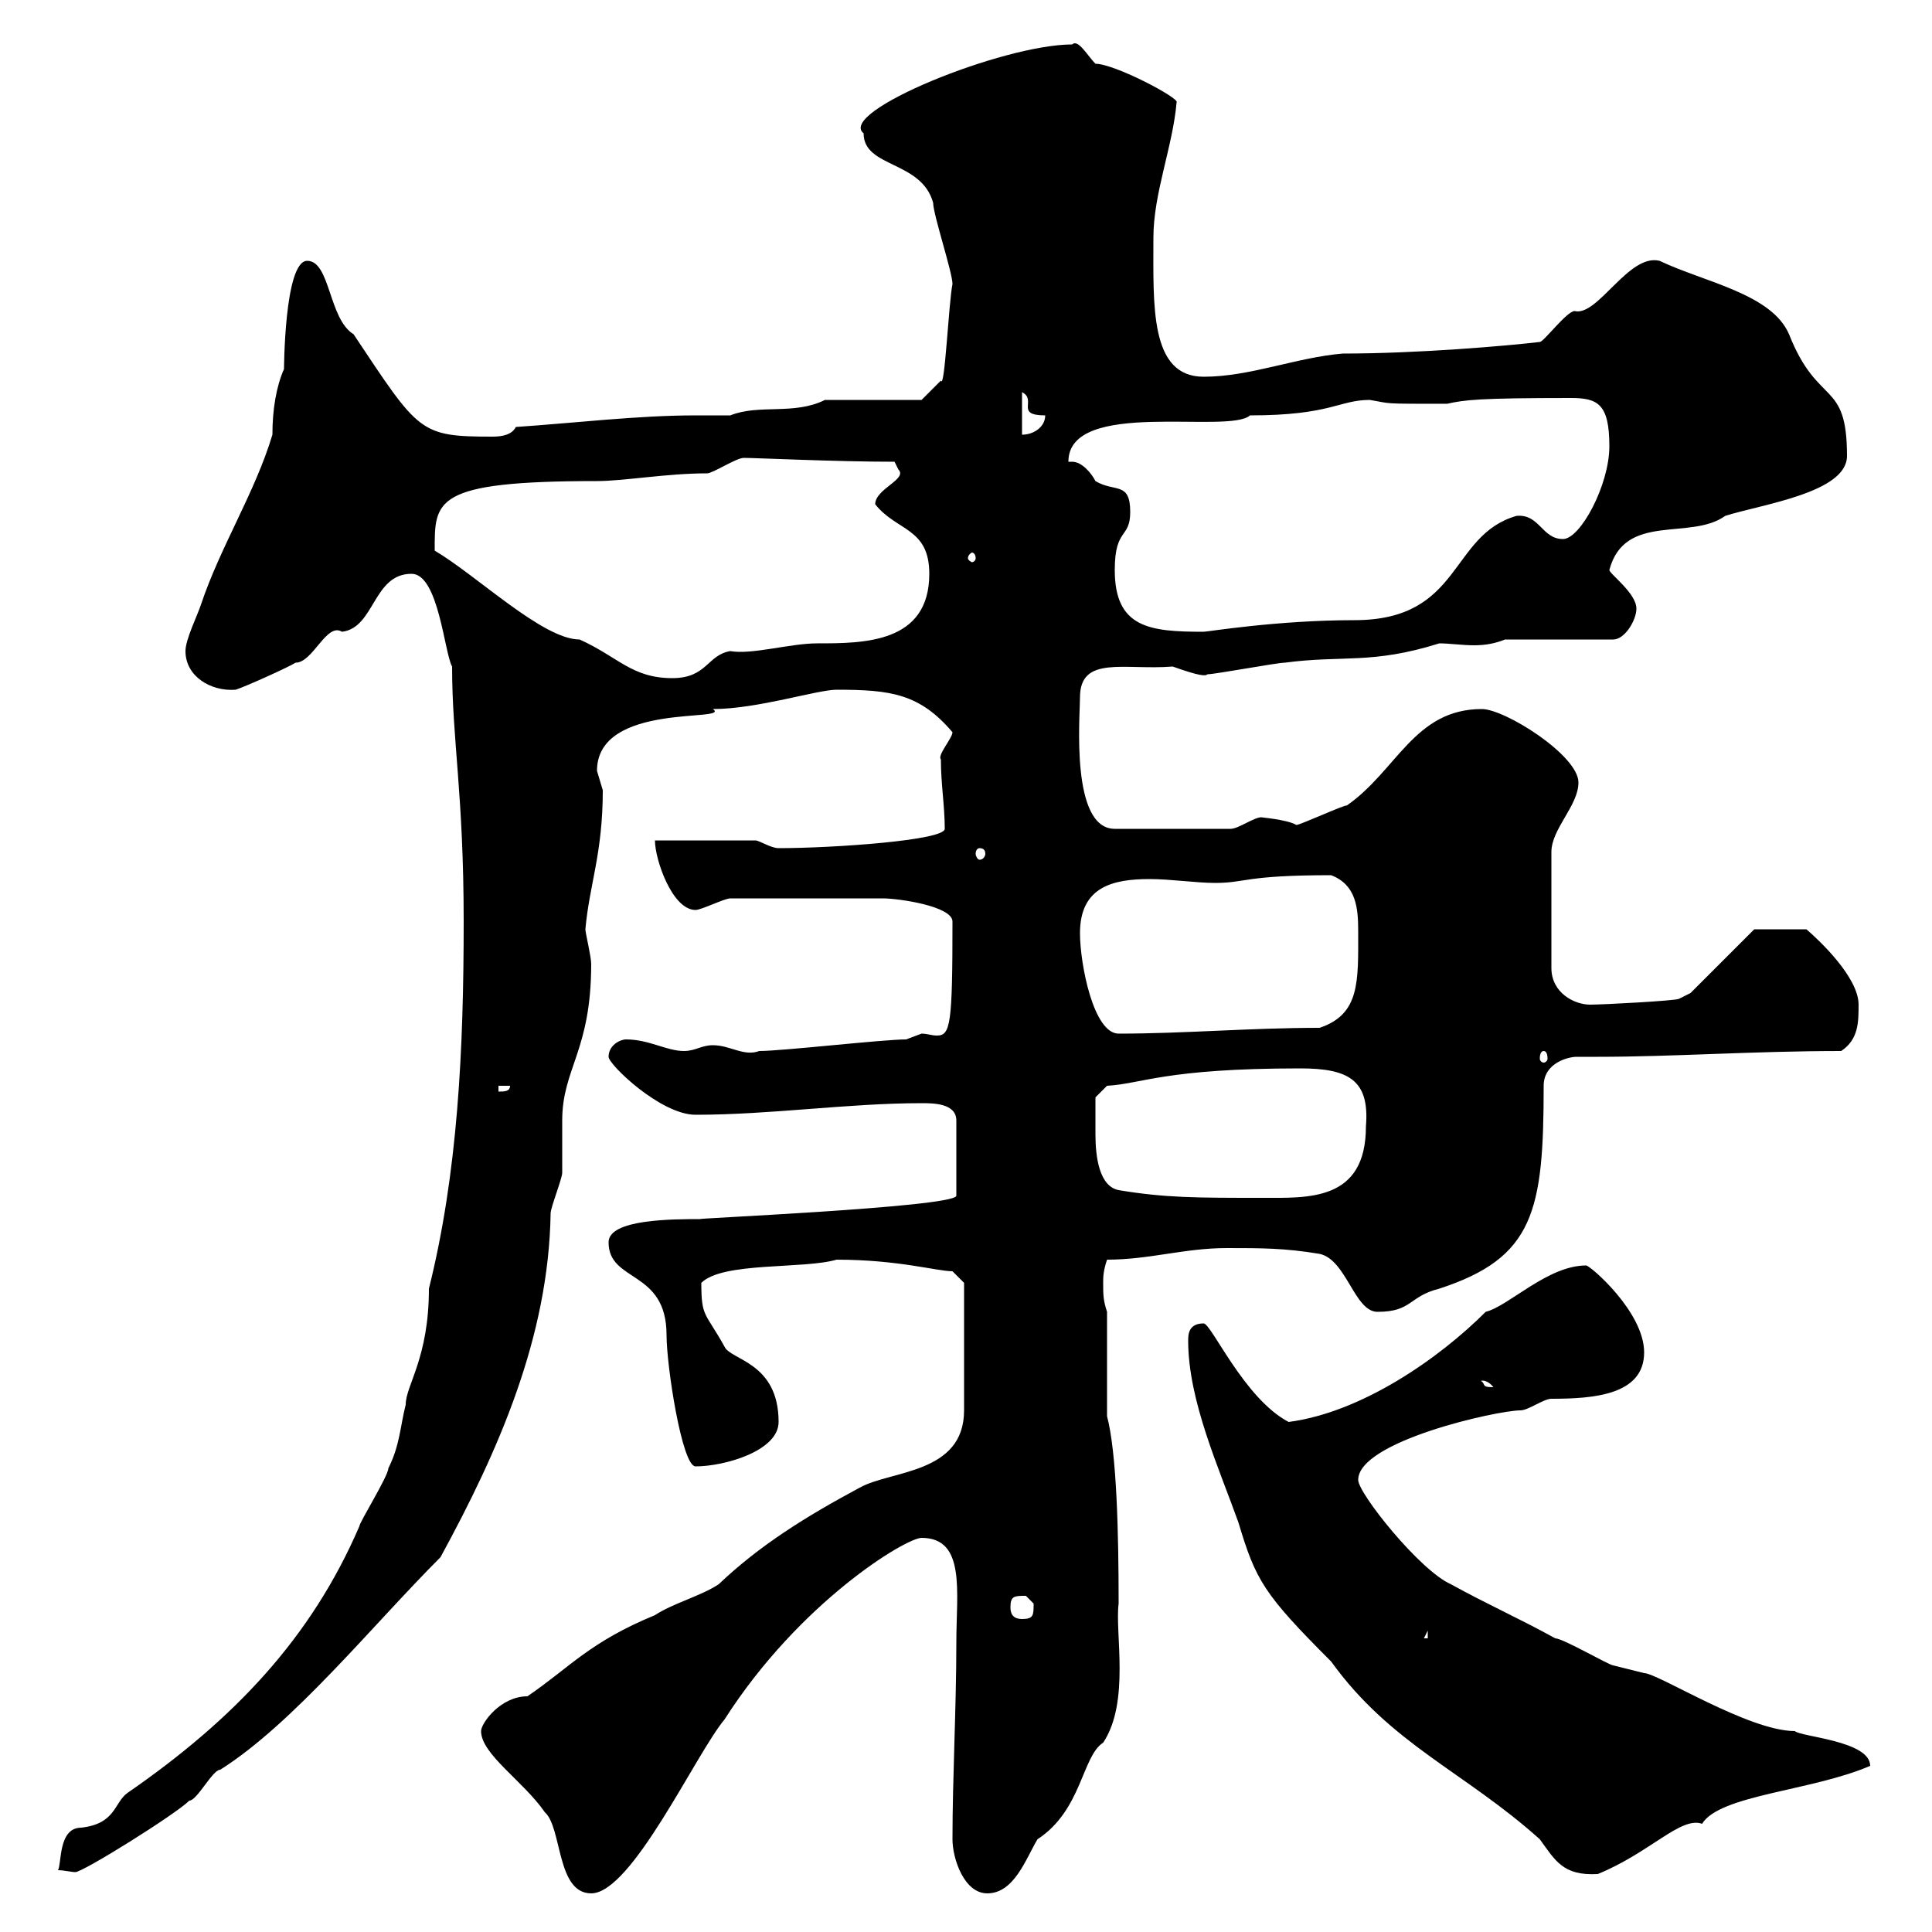 <svg xmlns="http://www.w3.org/2000/svg" xmlns:xlink="http://www.w3.org/1999/xlink" width="300" height="300"><path d="M74.70 268.80C74.70 272.40 81.30 276.60 84.60 281.40C87.30 283.80 86.40 294 91.80 294C98.10 294 108 272.40 112.50 267C124.20 248.70 140.70 238.80 143.10 238.80C150 238.80 148.50 247.20 148.50 255C148.50 265.20 147.90 276 147.90 285.60C147.90 288.60 149.70 294 153.30 294C157.50 294 159.30 288.60 161.10 285.60C168 281.10 168 272.70 171.30 270.60C175.50 264.30 173.10 253.50 173.70 249C173.70 237.90 173.40 225.60 171.90 219.90L171.90 203.70C171.30 201.90 171.30 201 171.30 199.20C171.30 198.30 171.30 197.40 171.90 195.60C178.50 195.60 183.90 193.80 190.50 193.80C195.90 193.80 199.50 193.80 204.90 194.70C209.10 195.60 210.30 203.70 213.90 203.70C219.30 203.70 218.70 201.30 223.50 200.10C238.20 195.30 239.70 188.10 239.70 168.60C239.70 165 243.60 164.10 244.80 164.10C245.40 164.10 246.30 164.10 248.10 164.10C259.80 164.10 272.40 163.20 285.90 163.20C288.60 161.40 288.60 158.70 288.60 156C288.60 151.80 282.60 146.10 280.50 144.30L272.40 144.30L262.50 154.20L260.70 155.10C260.10 155.40 249 156 246.90 156C244.50 156 240.90 154.20 240.90 150.30L240.90 132.30C240.90 128.70 245.10 125.10 245.10 121.50C245.10 117.30 233.70 110.10 230.10 110.10C219.60 110.10 216.90 119.70 209.10 125.10C209.10 124.80 201.90 128.10 201.30 128.10C199.80 127.20 195.30 126.90 195.90 126.90C194.70 126.90 192.30 128.70 191.10 128.70L173.10 128.70C166.20 128.70 167.70 111.30 167.70 108.30C167.70 101.70 174.60 104.10 182.10 103.50C186.30 105 187.20 105 187.50 104.70C188.70 104.70 198.30 102.90 199.50 102.90C208.50 101.70 213 103.20 223.50 99.90C225 99.90 227.10 100.20 228.90 100.20C230.70 100.20 232.20 99.90 233.70 99.30L250.50 99.30C252.30 99.30 254.10 96.30 254.10 94.50C254.10 92.10 249.90 89.10 249.90 88.50C252.30 79.50 262.50 84 267.90 80.10C273.60 78.30 286.80 76.50 286.80 70.80C286.80 58.80 282.30 63.30 277.80 51.90C275.10 45.60 264.60 43.80 257.70 40.50C252.90 39.30 248.10 49.20 244.50 48.30C243.30 48.30 239.70 53.10 239.10 53.10C234 53.70 220.20 54.90 208.50 54.90C201.30 55.50 194.10 58.50 186.90 58.50C178.50 58.50 179.10 47.40 179.10 36.90C179.10 30 182.10 22.80 182.70 15.90C183.30 15.30 173.10 9.90 170.10 9.90C168.90 8.70 167.40 6 166.50 6.90C155.70 6.90 129.90 17.40 134.10 20.70C134.10 26.10 143.10 24.90 144.90 31.50C144.90 33.30 147.90 42.30 147.90 44.10C147.30 47.10 146.70 60.60 146.10 59.10C144.90 60.30 143.10 62.10 143.10 62.10L128.10 62.10C123.30 64.50 117.90 62.70 113.40 64.50C111.60 64.50 109.80 64.50 108 64.50C99 64.50 89.10 65.70 80.10 66.30C79.50 67.50 78 67.80 76.50 67.80C65.10 67.80 65.10 67.20 54.90 51.90C51 49.50 51.30 40.50 47.70 40.50C44.10 40.50 44.10 57.90 44.10 57.30C42.90 60 42.30 63.60 42.30 67.50C39.60 76.50 34.20 84.90 31.20 93.90C30.60 95.70 28.80 99.30 28.80 101.10C28.80 105 32.70 107.40 36.60 107.10C38.40 106.50 45 103.50 45.90 102.90C48.60 102.90 50.70 96.60 53.10 98.10C58.20 97.50 57.90 89.10 63.90 89.10C68.10 89.10 69 101.40 70.20 103.50C70.20 114.90 72 123.30 72 143.10C72 162.90 71.10 182.10 66.60 200.10C66.60 210.90 63 215.10 63 218.10C62.10 221.70 62.10 224.40 60.30 228C60.30 229.20 55.80 236.40 55.80 237C48.30 254.40 36.30 267 19.80 278.40C17.70 279.90 18 283.20 12.60 283.80C9 283.80 9.60 289.50 9 290.40C9.90 290.40 11.10 290.70 11.70 290.70C12.90 290.70 27.30 281.70 29.40 279.60C30.60 279.60 33 274.80 34.20 274.80C45.60 267.60 57.90 252.30 68.40 241.80C77.40 225.30 85.20 207.60 85.50 188.40C85.50 187.50 87.30 183 87.30 182.10C87.30 181.20 87.30 174.90 87.30 174C87.30 165.90 91.80 163.20 91.80 149.70C91.80 148.50 90.90 144.90 90.90 144.30C91.50 137.40 93.60 132.60 93.60 122.70C93.60 122.70 92.70 119.70 92.70 119.70C92.70 108.90 113.70 112.20 110.70 110.10C117.60 110.10 126.90 107.10 129.90 107.10C138.30 107.10 142.80 107.70 147.90 113.70C147.90 114.60 145.50 117.30 146.10 117.90C146.10 121.80 146.70 125.10 146.70 128.70C146.70 130.50 129.30 131.70 120.90 131.70C119.70 131.70 117.90 130.50 117.30 130.50C114.30 130.50 103.50 130.50 101.70 130.50C101.70 133.50 104.40 141.30 108 141.30C108.90 141.30 112.50 139.50 113.40 139.50C124.50 139.50 133.20 139.50 137.10 139.50C139.50 139.50 147.90 140.70 147.90 143.10C147.90 159 147.60 160.80 145.50 160.80C144.60 160.80 144 160.50 143.10 160.50C143.10 160.50 140.70 161.40 140.70 161.40C137.10 161.40 121.50 163.20 117.90 163.20C115.50 164.10 113.40 162.30 110.70 162.30C108.90 162.30 108 163.20 106.20 163.20C103.50 163.20 100.80 161.40 97.20 161.40C96.30 161.40 94.50 162.30 94.50 164.10C94.50 165.30 102.60 173.10 108 173.10C119.70 173.10 131.70 171.30 143.10 171.30C144.90 171.30 148.50 171.30 148.50 174L148.50 185.70C147.90 187.50 105.30 189.30 108.90 189.30C104.40 189.30 94.50 189.30 94.50 192.90C94.50 199.20 103.50 197.10 103.50 207.30C103.50 212.10 105.90 227.70 108 227.70C112.50 227.70 120.90 225.30 120.90 220.80C120.90 211.50 113.40 211.20 112.50 209.10C109.50 203.70 108.90 204.60 108.90 199.20C112.20 195.90 124.80 197.10 129.90 195.60C139.50 195.60 145.50 197.40 147.90 197.40L149.70 199.20L149.70 219C149.70 228.90 138.30 228.30 133.50 231C125.10 235.50 117.90 240 111.60 246C108.90 247.80 104.40 249 101.70 250.80C91.50 255 88.50 258.90 81.90 263.40C77.70 263.40 74.70 267.60 74.70 268.80ZM184.50 208.20C184.50 217.50 189.30 228 192.30 236.40C195 245.40 196.20 247.50 206.70 258C216 270.90 227.40 275.10 239.10 285.60C241.50 288.90 242.70 291.30 248.10 291C256.20 287.70 261 282 264.30 283.20C267 278.70 281.40 278.10 290.40 274.20C290.40 270.30 279.60 269.70 278.70 268.80C271.50 268.80 257.40 259.80 255.30 259.80C255.30 259.80 250.50 258.60 250.50 258.60C249.90 258.60 242.70 254.40 241.50 254.40C236.10 251.40 230.70 249 225.30 246C220.50 243.90 210.90 231.90 210.90 229.80C210.90 223.80 232.50 219 236.10 219C237.30 219 239.70 217.20 240.90 217.20C247.50 217.20 255.30 216.60 255.30 210C255.30 203.70 246.90 196.50 246.30 196.50C240.30 196.50 234.30 202.80 230.70 203.70C223.50 210.90 211.50 219.30 200.10 220.80C193.20 217.20 188.10 205.50 186.90 205.50C184.50 205.50 184.50 207.30 184.50 208.20ZM221.70 253.20L221.70 254.40L221.10 254.40ZM156.90 249.60C156.90 247.80 157.50 247.80 159.30 247.80C159.30 247.80 160.50 249 160.50 249C160.50 250.80 160.50 251.40 158.70 251.40C157.50 251.40 156.90 250.80 156.90 249.60ZM230.10 214.50C229.50 214.50 230.70 213.90 231.90 215.40C230.10 215.40 230.70 215.10 230.10 214.50ZM170.10 173.10C170.10 172.20 170.10 170.40 170.10 170.40L171.90 168.60C177.30 168.30 180.90 165.90 201.90 165.90C209.40 165.90 212.70 167.70 212.10 174.90C212.10 186.60 203.10 186 195.90 186C185.70 186 180.90 186 173.70 184.80C170.70 184.20 170.10 179.70 170.10 176.10C170.10 175.20 170.10 174 170.10 173.10ZM77.40 168.60L79.20 168.60C79.20 169.50 78.30 169.50 77.40 169.50ZM239.70 163.20C240 163.20 240.30 163.50 240.30 164.40C240.30 164.70 240 165 239.70 165C239.40 165 239.10 164.70 239.10 164.40C239.10 163.50 239.40 163.20 239.70 163.20ZM167.70 144.90C167.70 137.70 172.80 136.50 178.50 136.50C181.80 136.50 185.70 137.10 188.70 137.10C193.50 137.10 193.20 135.90 206.70 135.90C210.60 137.40 210.90 141 210.90 144.60C210.90 152.40 211.20 157.50 204.90 159.60C194.10 159.60 183.90 160.50 173.70 160.50C169.80 160.50 167.70 149.70 167.70 144.90ZM152.10 131.70C152.70 131.70 153 132 153 132.60C153 132.90 152.70 133.50 152.10 133.50C151.80 133.50 151.50 132.90 151.50 132.60C151.50 132 151.80 131.70 152.10 131.70ZM67.50 85.50C67.50 77.70 67.20 74.70 92.70 74.70C96.90 74.70 103.50 73.50 109.80 73.50C110.70 73.50 114.30 71.10 115.50 71.10C117.30 71.10 129.90 71.70 138.90 71.70C138.90 71.70 139.50 72.90 139.50 72.90C141 74.40 135.90 75.90 135.90 78.30C139.20 82.50 144.30 81.90 144.30 89.10C144.30 99.90 134.10 99.90 126.90 99.90C122.70 99.90 116.70 101.70 113.40 101.10C109.80 101.70 109.80 105.30 104.40 105.30C98.10 105.30 96 102 90 99.30C84.30 99.30 74.10 89.40 67.50 85.50ZM173.10 88.50C173.10 81.90 175.50 83.70 175.50 79.50C175.50 74.70 173.10 76.50 170.10 74.70C169.50 73.50 168 71.70 166.50 71.70C166.20 71.70 165.90 71.70 165.90 71.70C165.90 61.80 190.80 67.50 194.10 64.50C206.70 64.50 207.90 62.10 212.70 62.10C216.30 62.70 214.20 62.70 224.70 62.70C227.40 62.10 229.50 61.80 243.90 61.80C248.10 61.80 249.90 62.70 249.90 69.30C249.90 75.30 245.40 83.70 242.70 83.70C239.40 83.70 239.10 79.80 235.50 80.10C225 83.10 227.10 96.30 210.30 96.30C198.30 96.30 187.50 98.10 186.90 98.10C178.50 98.10 173.10 97.50 173.10 88.50ZM151.50 86.70C151.50 87 151.20 87.30 150.90 87.30C150.90 87.30 150.30 87 150.30 86.70C150.30 86.10 150.90 85.80 150.90 85.80C151.20 85.80 151.50 86.10 151.50 86.70ZM158.70 60.90C161.10 62.10 157.50 64.50 162.30 64.50C162.30 66.30 160.50 67.50 158.70 67.50Z"/></svg>